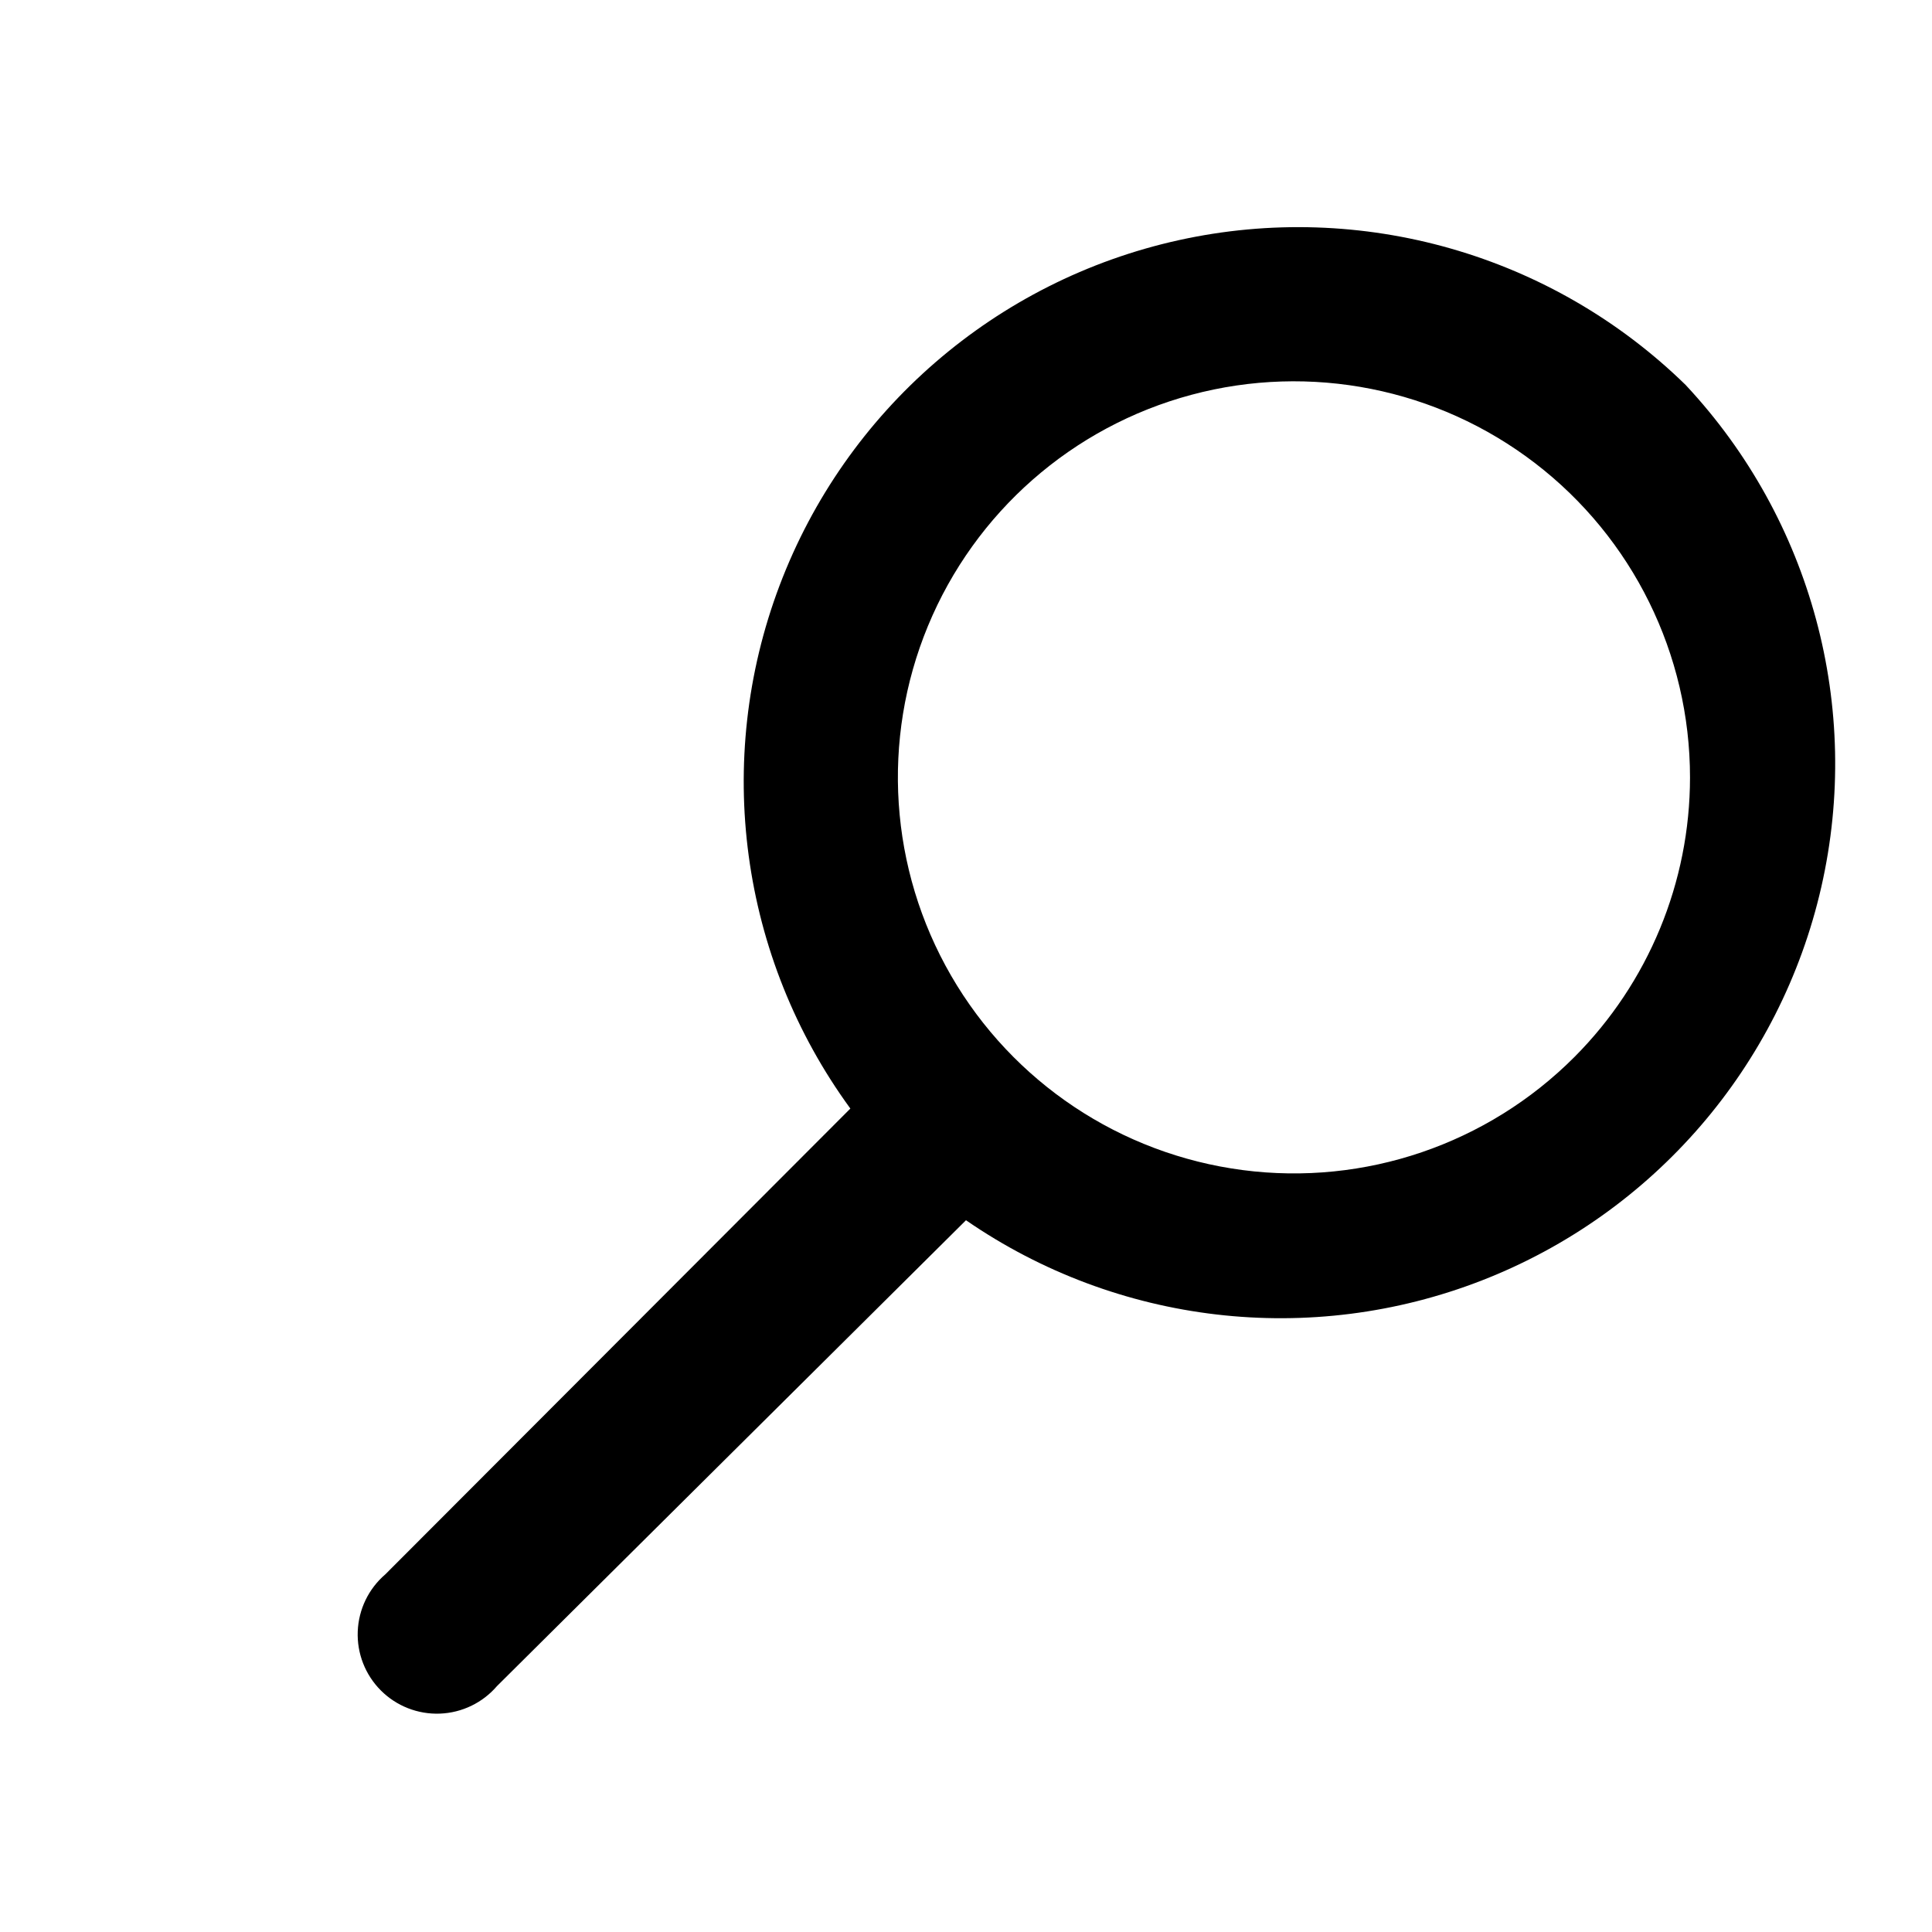 <?xml version="1.0" encoding="UTF-8"?>
<!-- The Best Svg Icon site in the world: iconSvg.co, Visit us! https://iconsvg.co -->
<svg fill="#000000" width="800px" height="800px" version="1.1" viewBox="144 144 512 512" xmlns="http://www.w3.org/2000/svg">
 <path d="m590.82 246.12c-35.457-34.699-86.027-49.164-134.47-38.465-48.441 10.699-88.215 45.117-105.76 91.523-17.543 46.406-10.488 98.531 18.766 138.6l-123.23 123.43c-4.441 3.805-7.094 9.289-7.32 15.133-0.227 5.844 1.996 11.52 6.133 15.652 4.137 4.137 9.809 6.359 15.652 6.133 5.848-0.223 11.332-2.879 15.137-7.32l124.27-123.43c40.121 27.66 91.348 33.633 136.75 15.938 45.41-17.691 79.09-56.746 89.922-104.26 10.828-47.516-2.602-97.309-35.859-132.93zm-29.598 178.01v0.004c-23.051 23.109-55.543 34.18-87.906 29.949-32.367-4.227-60.922-23.27-77.266-51.523-16.34-28.254-18.609-62.504-6.133-92.668 12.477-30.16 38.273-52.805 69.797-61.258 31.527-8.457 65.191-1.766 91.086 18.102 25.898 19.871 41.074 50.656 41.07 83.297-0.008 27.781-11.027 54.43-30.648 74.102z"/>
</svg>